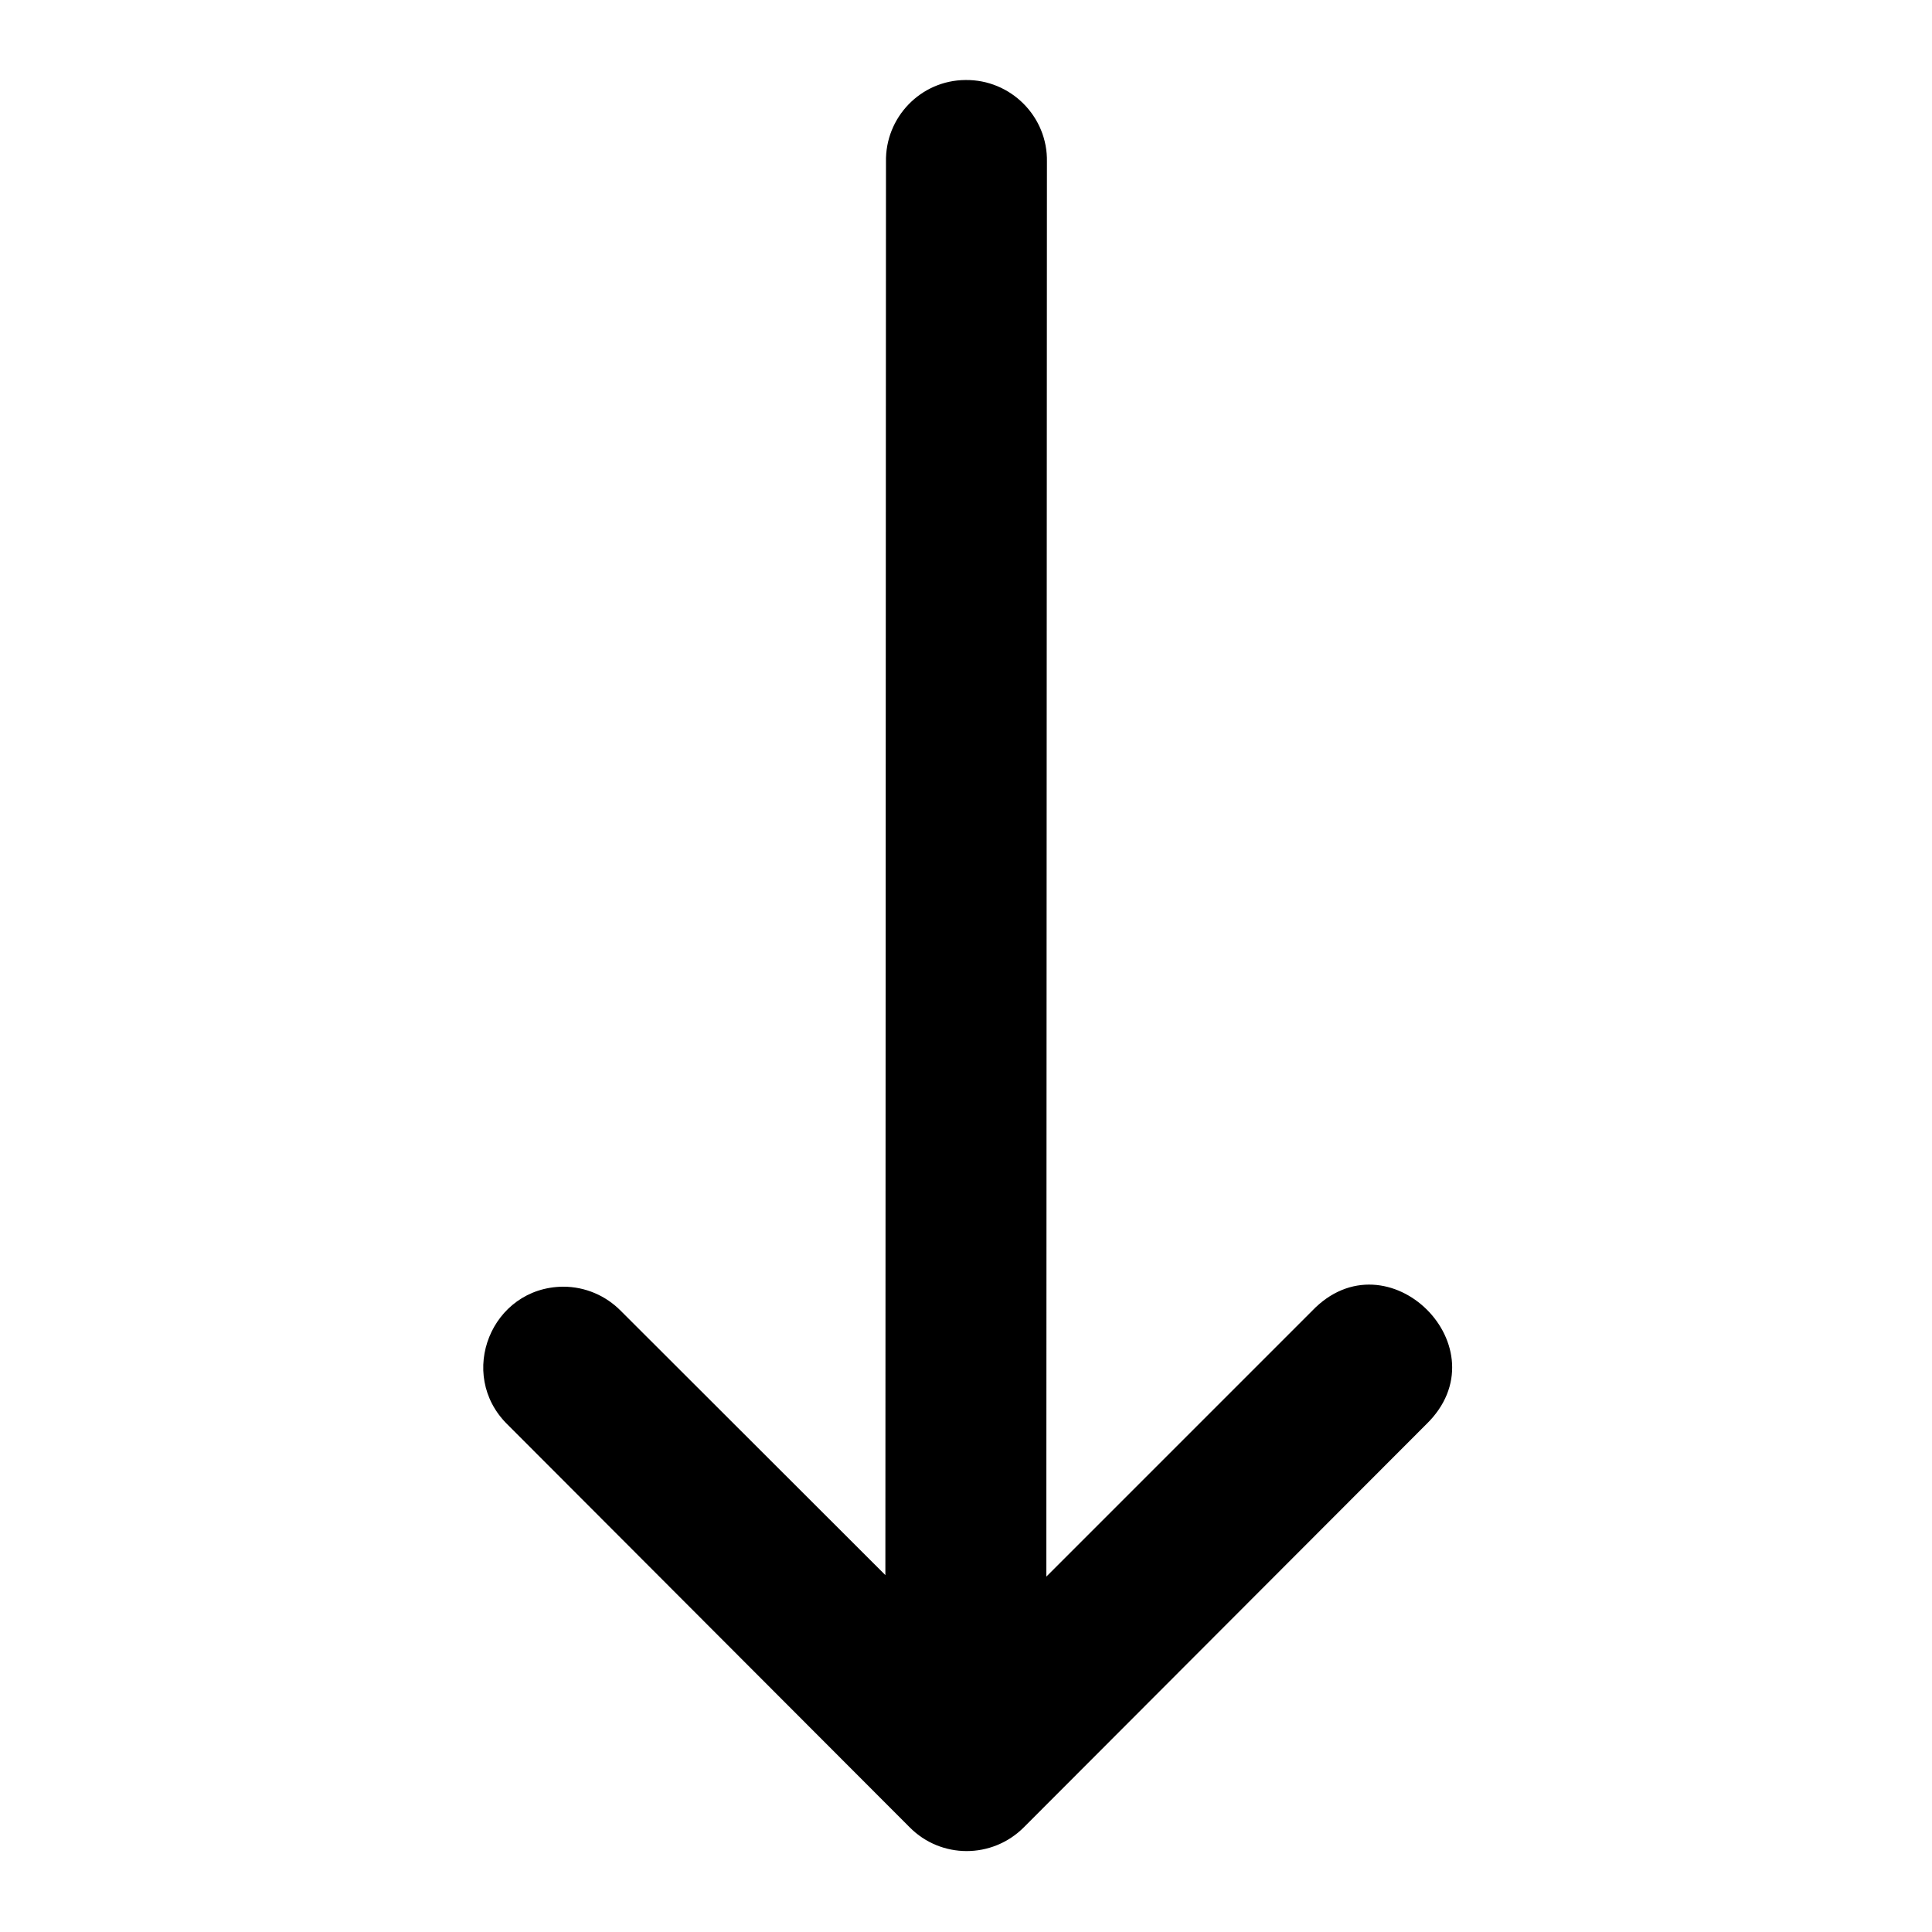<svg id="svg10654" height="512" viewBox="0 0 6.35 6.35" width="512" xmlns="http://www.w3.org/2000/svg" xmlns:svg="http://www.w3.org/2000/svg"><g id="layer1" transform="translate(0 -290.65)"><path id="path9425" d="m2.912 291.182-.002 4.645-.869-.868c-.05-.051-.118-.08-.19-.08-.236.002-.351.288-.183.453l1.322 1.324c.103.104.271.104.375 0l1.322-1.324c.259-.25-.127-.633-.375-.373l-.873.873.002-4.65c.003-.149-.119-.271-.268-.269-.147.001-.264.123-.261.269z" font-variant-ligatures="normal" font-variant-position="normal" font-variant-caps="normal" font-variant-numeric="normal" font-variant-alternates="normal" font-feature-settings="normal" text-indent="0" text-align="start" text-decoration-line="none" text-decoration-style="solid" text-decoration-color="rgb(0,0,0)" text-transform="none" text-orientation="mixed" white-space="normal" shape-padding="0" isolation="auto" mix-blend-mode="normal" solid-color="rgb(0,0,0)" solid-opacity="1" vector-effect="none"/></g></svg>